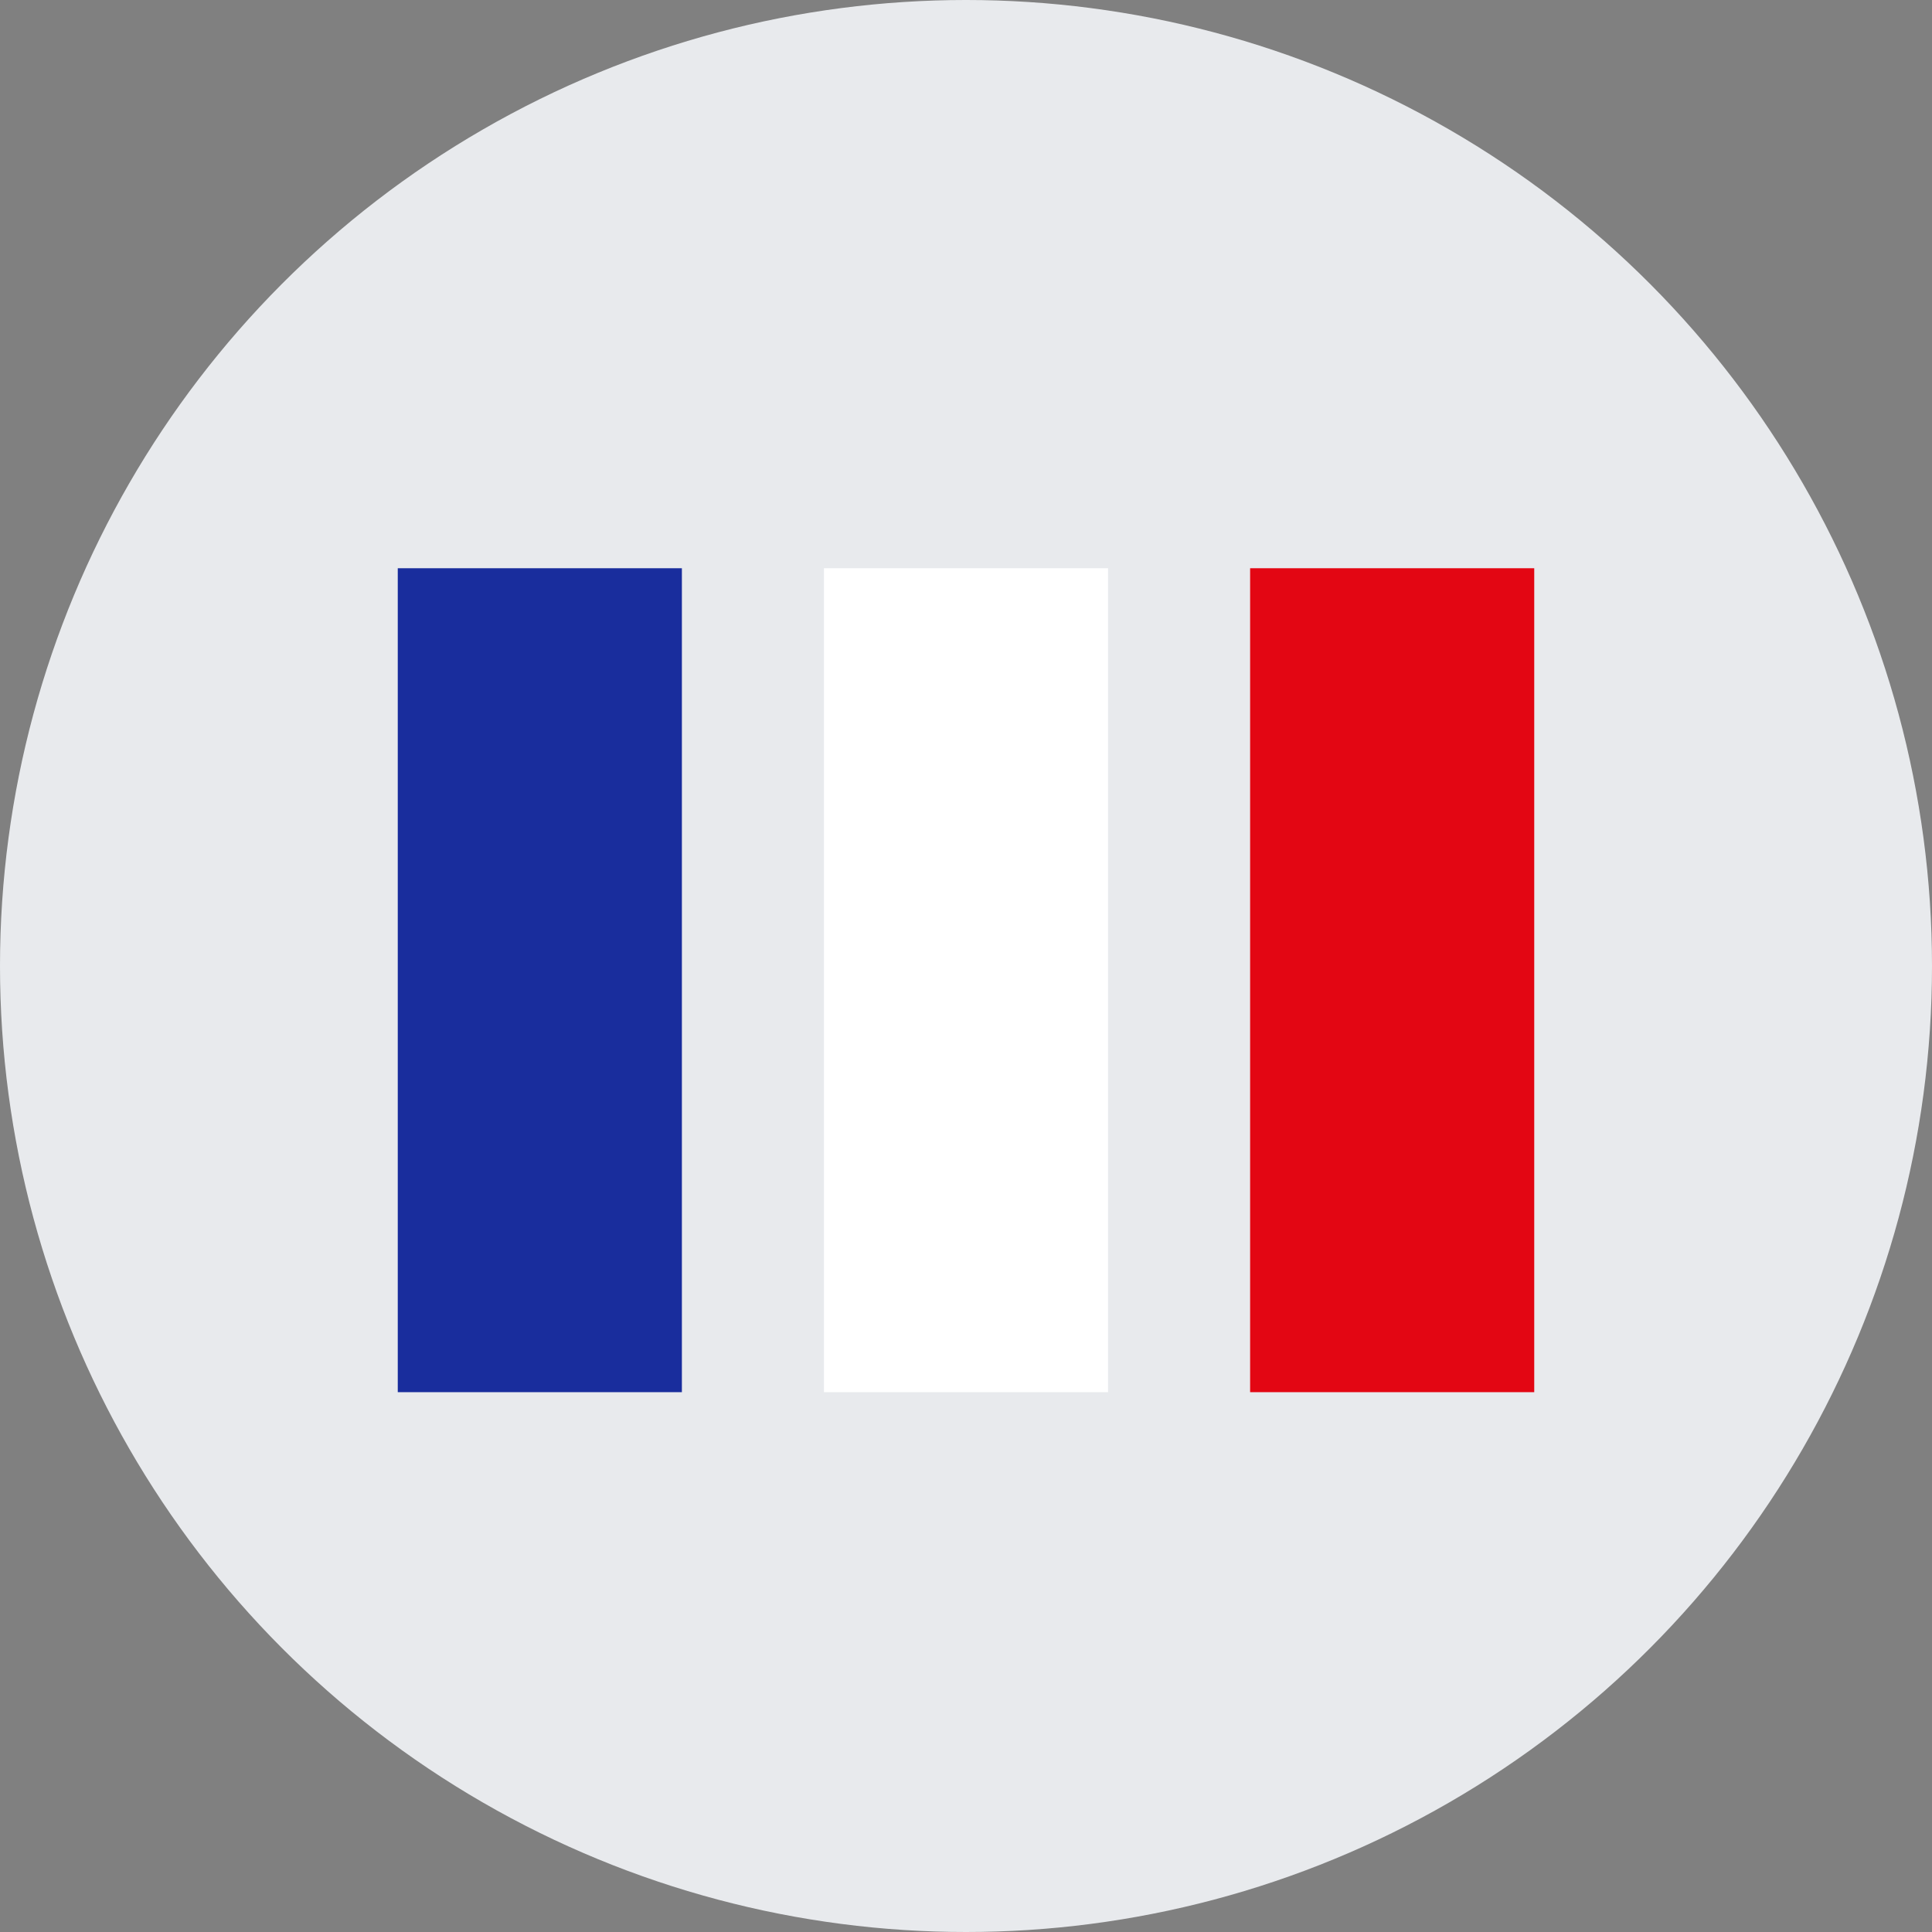 <?xml version="1.0" encoding="UTF-8"?><svg xmlns="http://www.w3.org/2000/svg" width="68" height="68" viewBox="0 0 68 68">
  <rect x="0" y="0" width="68" height="68" fill="#808080" stroke="none"/>
  <g id="Groupe_173040" data-name="Groupe 173040" transform="translate(-958 -1907)">
    <circle id="Ellipse_6" data-name="Ellipse 6" cx="34" cy="34" r="34" transform="translate(958 1907)" fill="#e8eaed"/>
    <rect id="Rectangle_2179" data-name="Rectangle 2179" width="10" height="29" transform="translate(972 1927)" fill="#192d9d"/>
    <rect id="Rectangle_2180" data-name="Rectangle 2180" width="10" height="29" transform="translate(987 1927)" fill="#fff"/>
    <rect id="Rectangle_2181" data-name="Rectangle 2181" width="10" height="29" transform="translate(1002 1927)" fill="#e30613"/>
  </g>
</svg>
